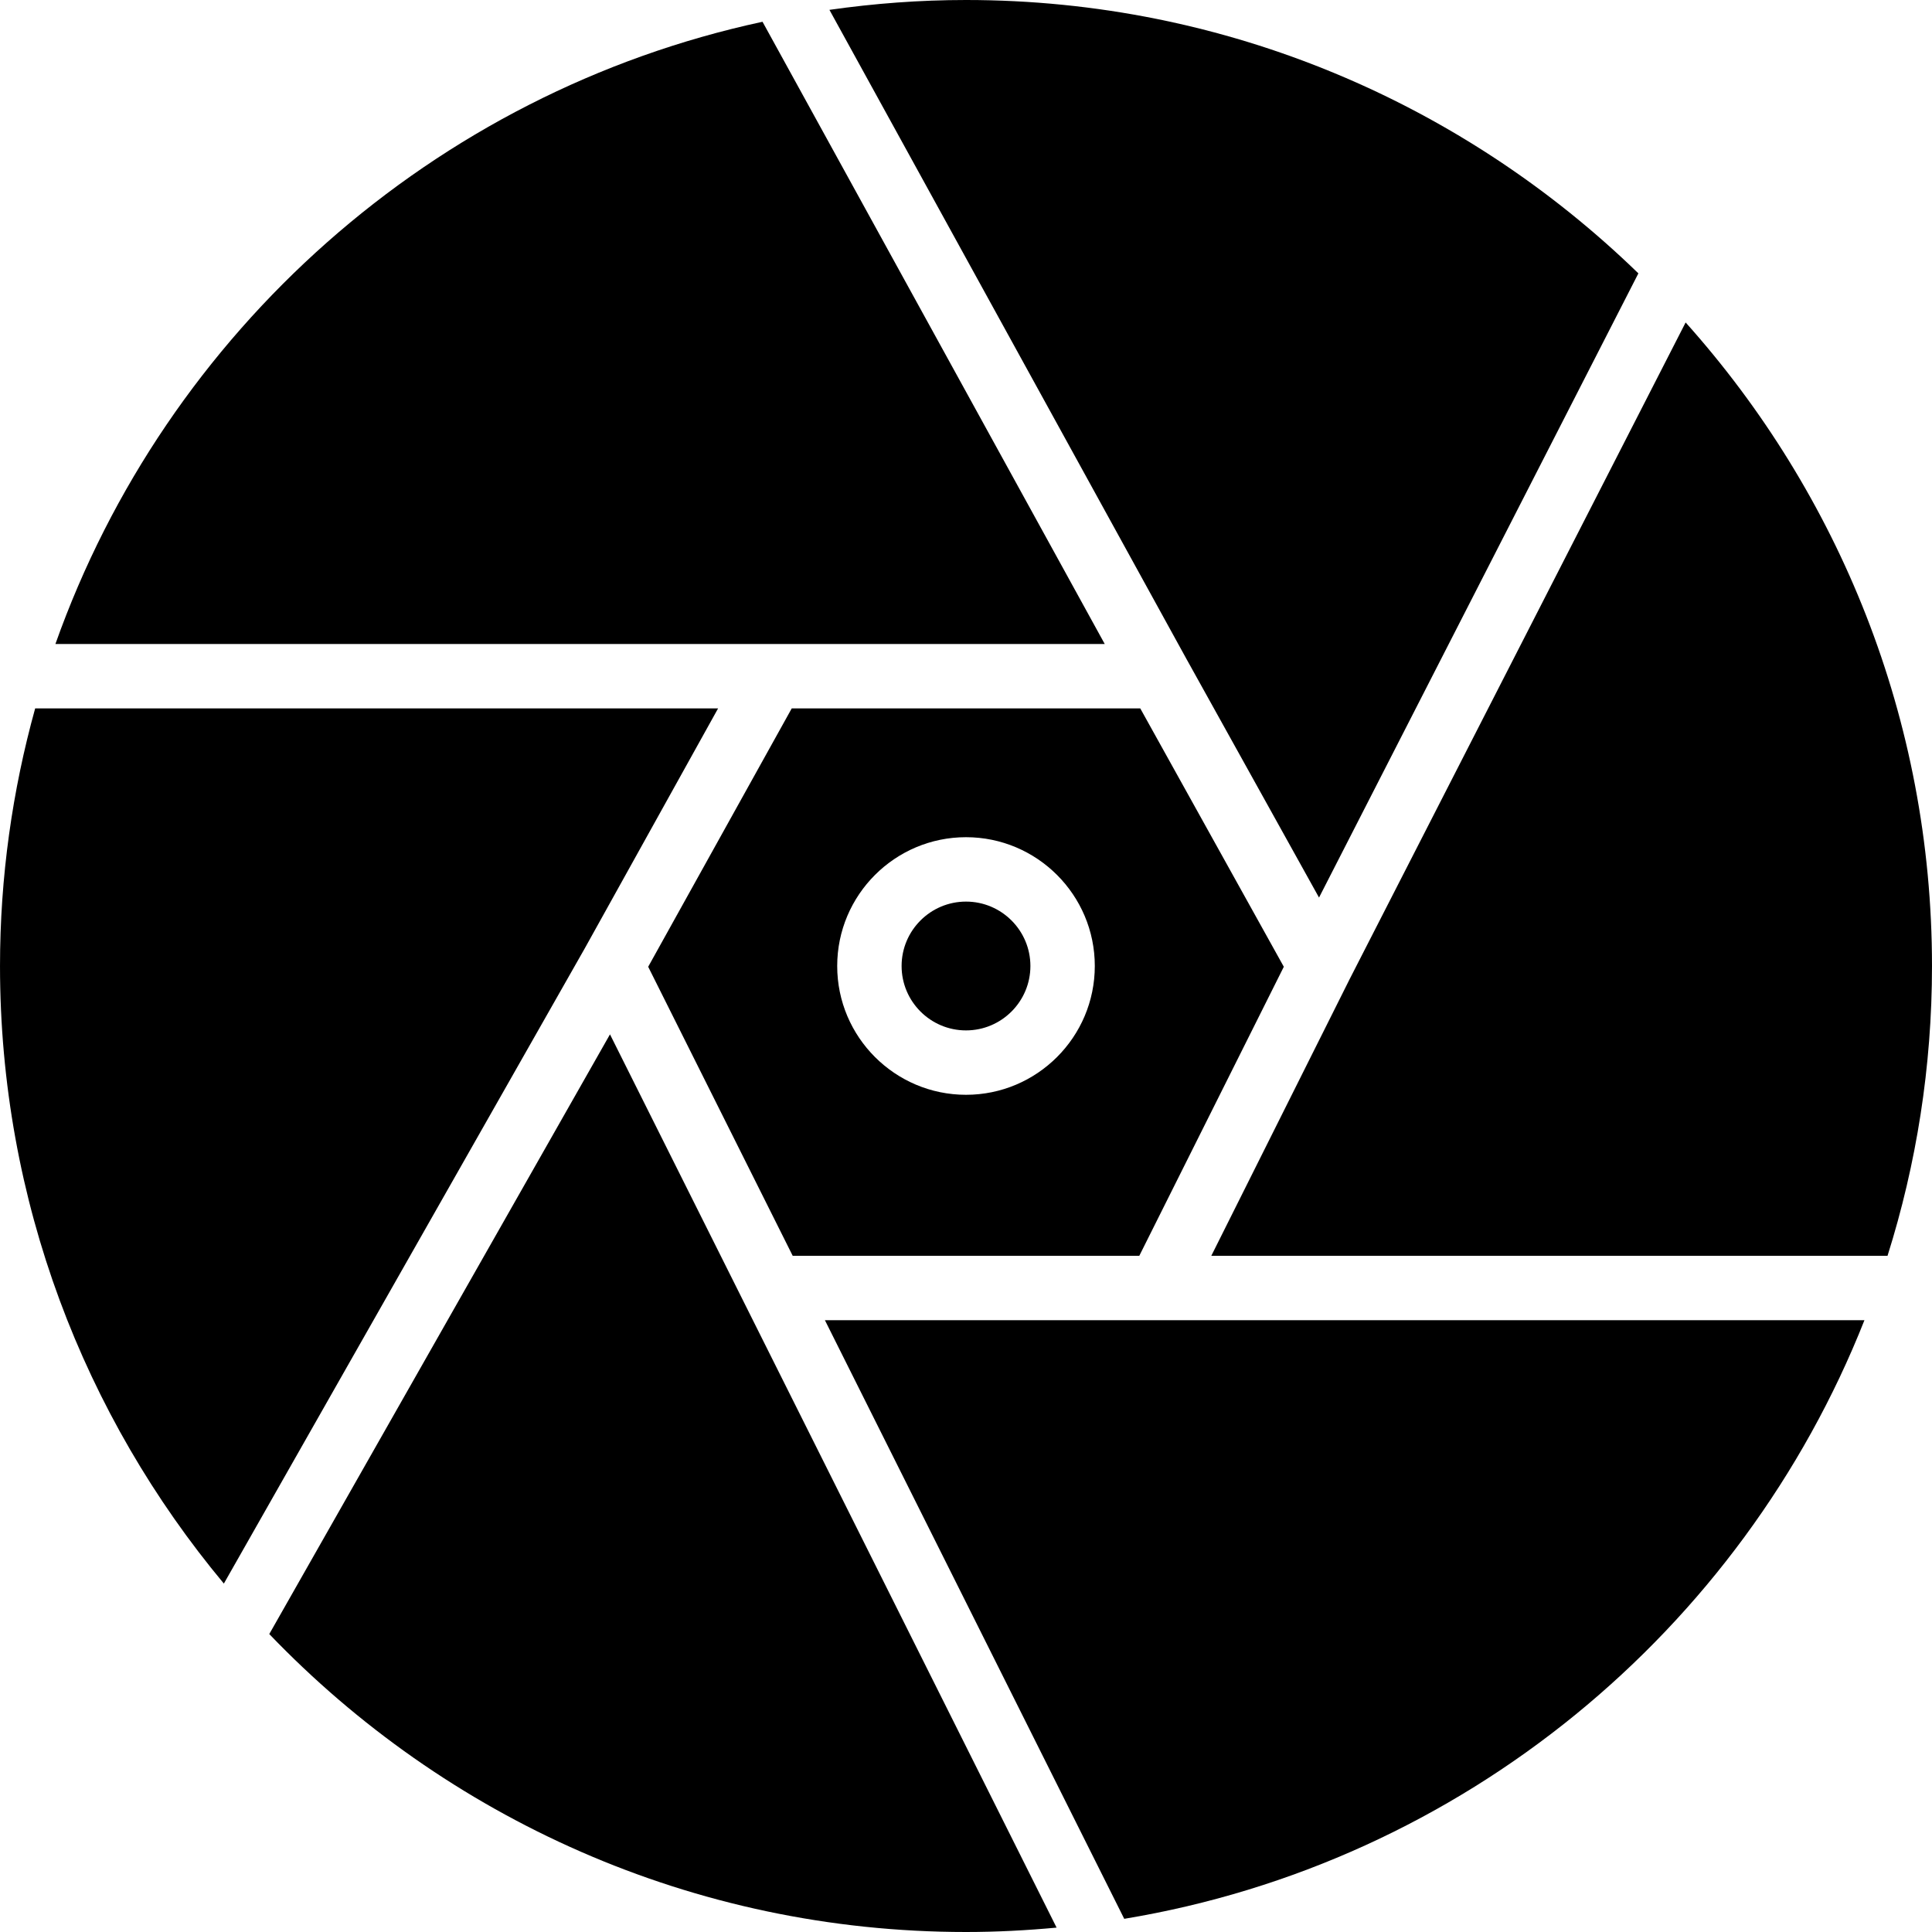 <?xml version="1.0" encoding="iso-8859-1"?>
<!-- Uploaded to: SVG Repo, www.svgrepo.com, Generator: SVG Repo Mixer Tools -->
<svg fill="#000000" height="800px" width="800px" version="1.1" id="Layer_1" xmlns="http://www.w3.org/2000/svg" xmlns:xlink="http://www.w3.org/1999/xlink" 
	 viewBox="0 0 512.003 512.003" xml:space="preserve">
<g>
	<g>
		<g>
			<path d="M256.002,238.934c-9.412,0-17.067,7.654-17.067,17.067c0,9.412,7.654,17.067,17.067,17.067
				c9.412,0,17.067-7.654,17.067-17.067C273.068,246.589,265.414,238.934,256.002,238.934z"/>
			<path d="M209.819,187.734l-38.042,68.471l38.298,76.595h91.853l38.298-76.595l-38.042-68.471H209.819z M256.002,290.134
				c-18.825,0-34.133-15.309-34.133-34.133c0-18.825,15.309-34.133,34.133-34.133c18.825,0,34.133,15.309,34.133,34.133
				C290.135,274.825,274.826,290.134,256.002,290.134z"/>
			<path d="M446.713,85.454l-89.207,174.353v0.009l-36.497,72.986h179.209c7.646-24.26,11.784-50.048,11.784-76.8
				C512.002,190.542,487.272,130.766,446.713,85.454z"/>
			<path d="M154.728,251.766l35.576-64.034H9.32c-6.033,21.751-9.318,44.629-9.318,68.267c0,62.191,22.315,119.262,59.324,163.669
				l95.386-167.885C154.72,251.774,154.728,251.774,154.728,251.766z"/>
			<path d="M314.664,175.061l34.893,62.805l84.634-165.419C388.068,27.657,325.22,0,256.006,0c-12.297,0-24.363,0.922-36.198,2.611
				l94.848,172.442C314.656,175.053,314.656,175.053,314.664,175.061z"/>
			<path d="M218.609,349.868l79.326,158.643c89.6-14.831,163.601-76.339,196.164-158.643H307.202H218.609z"/>
			<path d="M161.653,274.12L71.362,433.044c46.618,48.606,112.128,78.959,184.644,78.959c8.098,0,16.094-0.427,24.004-1.161
				l-82.842-165.692L161.653,274.12z"/>
			<path d="M202.076,5.769C114.865,24.543,44.047,87.869,14.684,170.668h278.084L202.076,5.769z"/>
		</g>
	</g>
</g>
</svg>